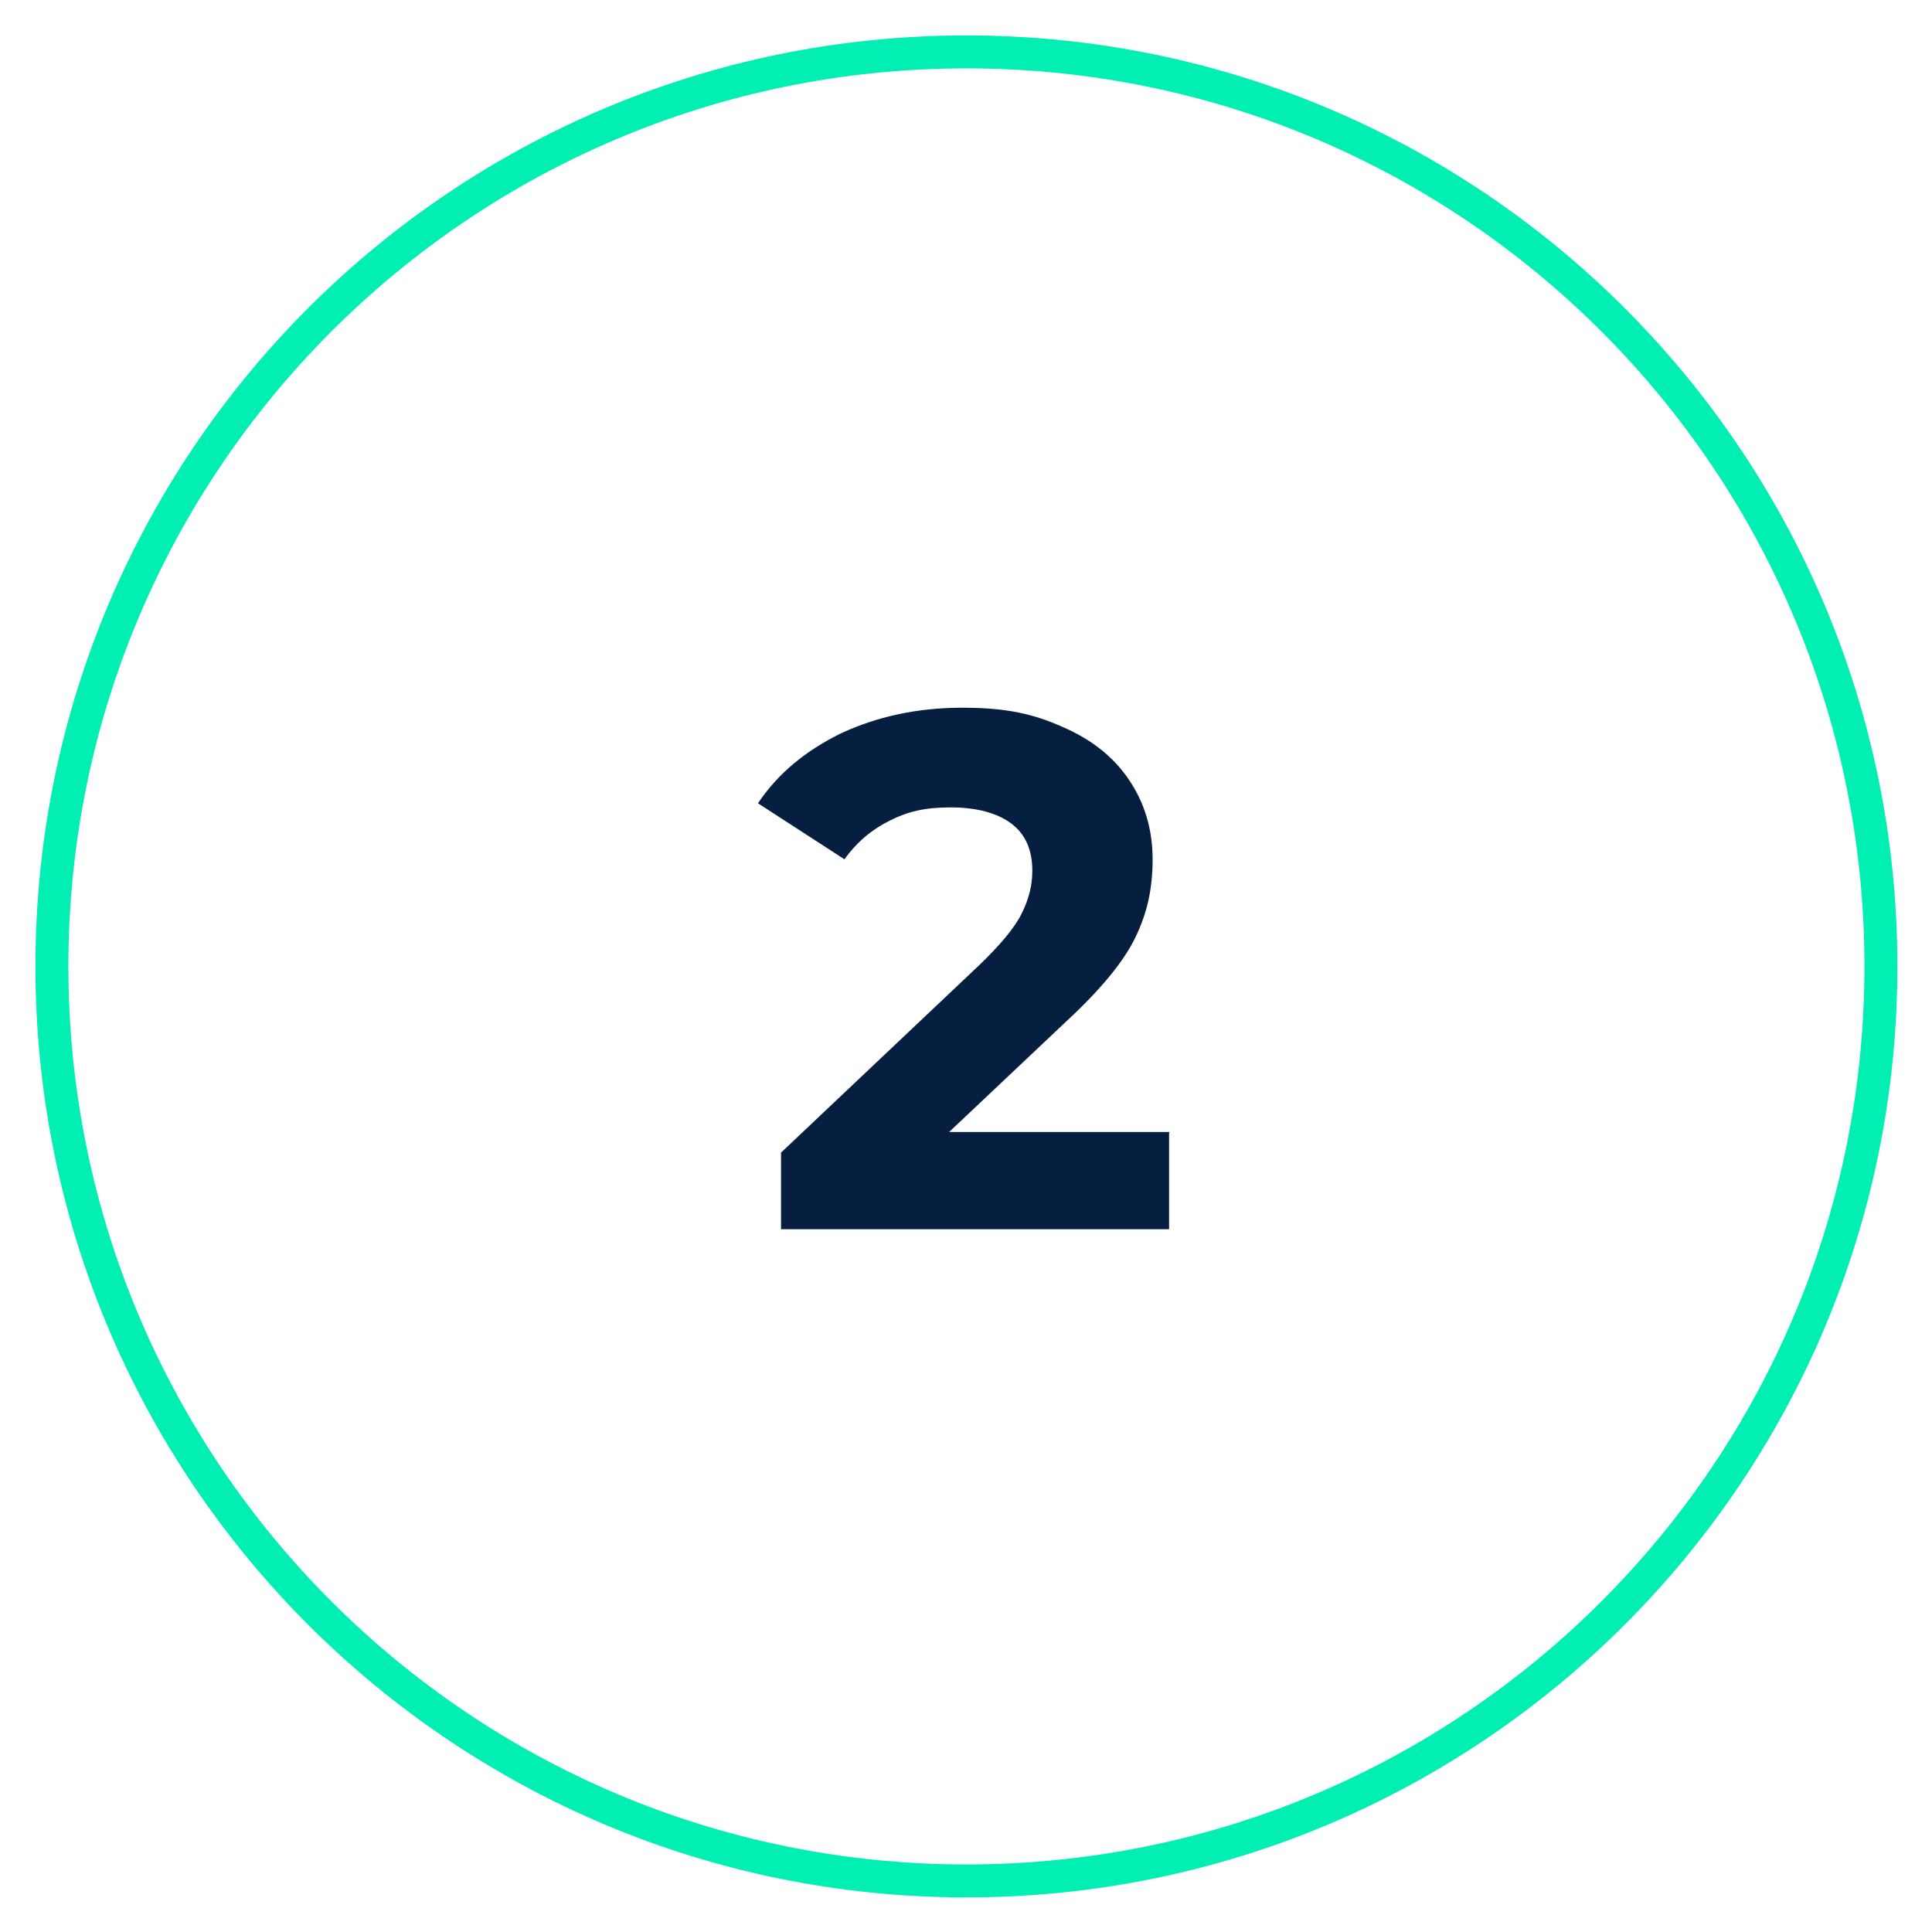 <?xml version="1.0" encoding="UTF-8"?>
<svg id="Lag_1" xmlns="http://www.w3.org/2000/svg" version="1.1" viewBox="0 0 234.5 234.5">
  <!-- Generator: Adobe Illustrator 29.1.0, SVG Export Plug-In . SVG Version: 2.1.0 Build 142)  -->
  <defs>
    <style>
      .st0 {
        stroke-width: .8px;
      }

      .st0, .st1 {
        fill: none;
        stroke: #02efb3;
      }

      .st2 {
        fill: #061e3f;
      }

      .st1 {
        stroke-width: 4px;
      }
    </style>
  </defs>
  <g>
    <path class="st1" d="M117.3,228.3c61.3,0,111-49.7,111-111S178.6,6.3,117.3,6.3,6.3,56,6.3,117.3s49.7,111,111,111Z"/>
    <path class="st2" d="M141.9,137.5v11.7h-47.1v-9.3l24-22.7c2.5-2.4,4.3-4.5,5.2-6.3s1.3-3.5,1.3-5.2c0-2.5-.8-4.4-2.5-5.7-1.7-1.3-4.2-2-7.4-2s-5.2.5-7.4,1.6-4,2.6-5.5,4.7l-10.5-6.8c2.4-3.6,5.8-6.4,10.1-8.5,4.3-2,9.2-3.1,14.7-3.1s8.7.8,12.1,2.3c3.5,1.5,6.2,3.6,8.1,6.4,1.9,2.8,2.9,6,2.9,9.7s-.7,6.6-2.1,9.5-4.2,6.3-8.3,10.1l-14.3,13.5h26.8,0Z"/>
  </g>
  <g>
    <path class="st0" d="M535.6,228.8c61.3,0,111-49.7,111-111S596.9,6.7,535.6,6.7s-111,49.7-111,111,49.7,111,111,111h0Z"/>
    <path class="st2" d="M555.3,118.9c2.9,3.2,4.4,7.1,4.4,11.8s-.9,7-2.8,10c-1.9,3.1-4.8,5.5-8.7,7.3s-8.6,2.8-14.3,2.8-8.7-.6-12.9-1.7c-4.2-1.2-7.8-2.8-10.8-4.9l5.6-11c2.4,1.8,5.1,3.2,8.2,4.1,3.1,1,6.3,1.5,9.6,1.5s6.5-.7,8.5-2.1c2.1-1.4,3.1-3.4,3.1-5.9,0-5.1-3.9-7.7-11.7-7.7h-6.6v-9.5l12.8-14.5h-26.5v-11.6h43.6v9.3l-14.1,16c5.5.9,9.6,2.9,12.5,6.1h.1Z"/>
  </g>
</svg>